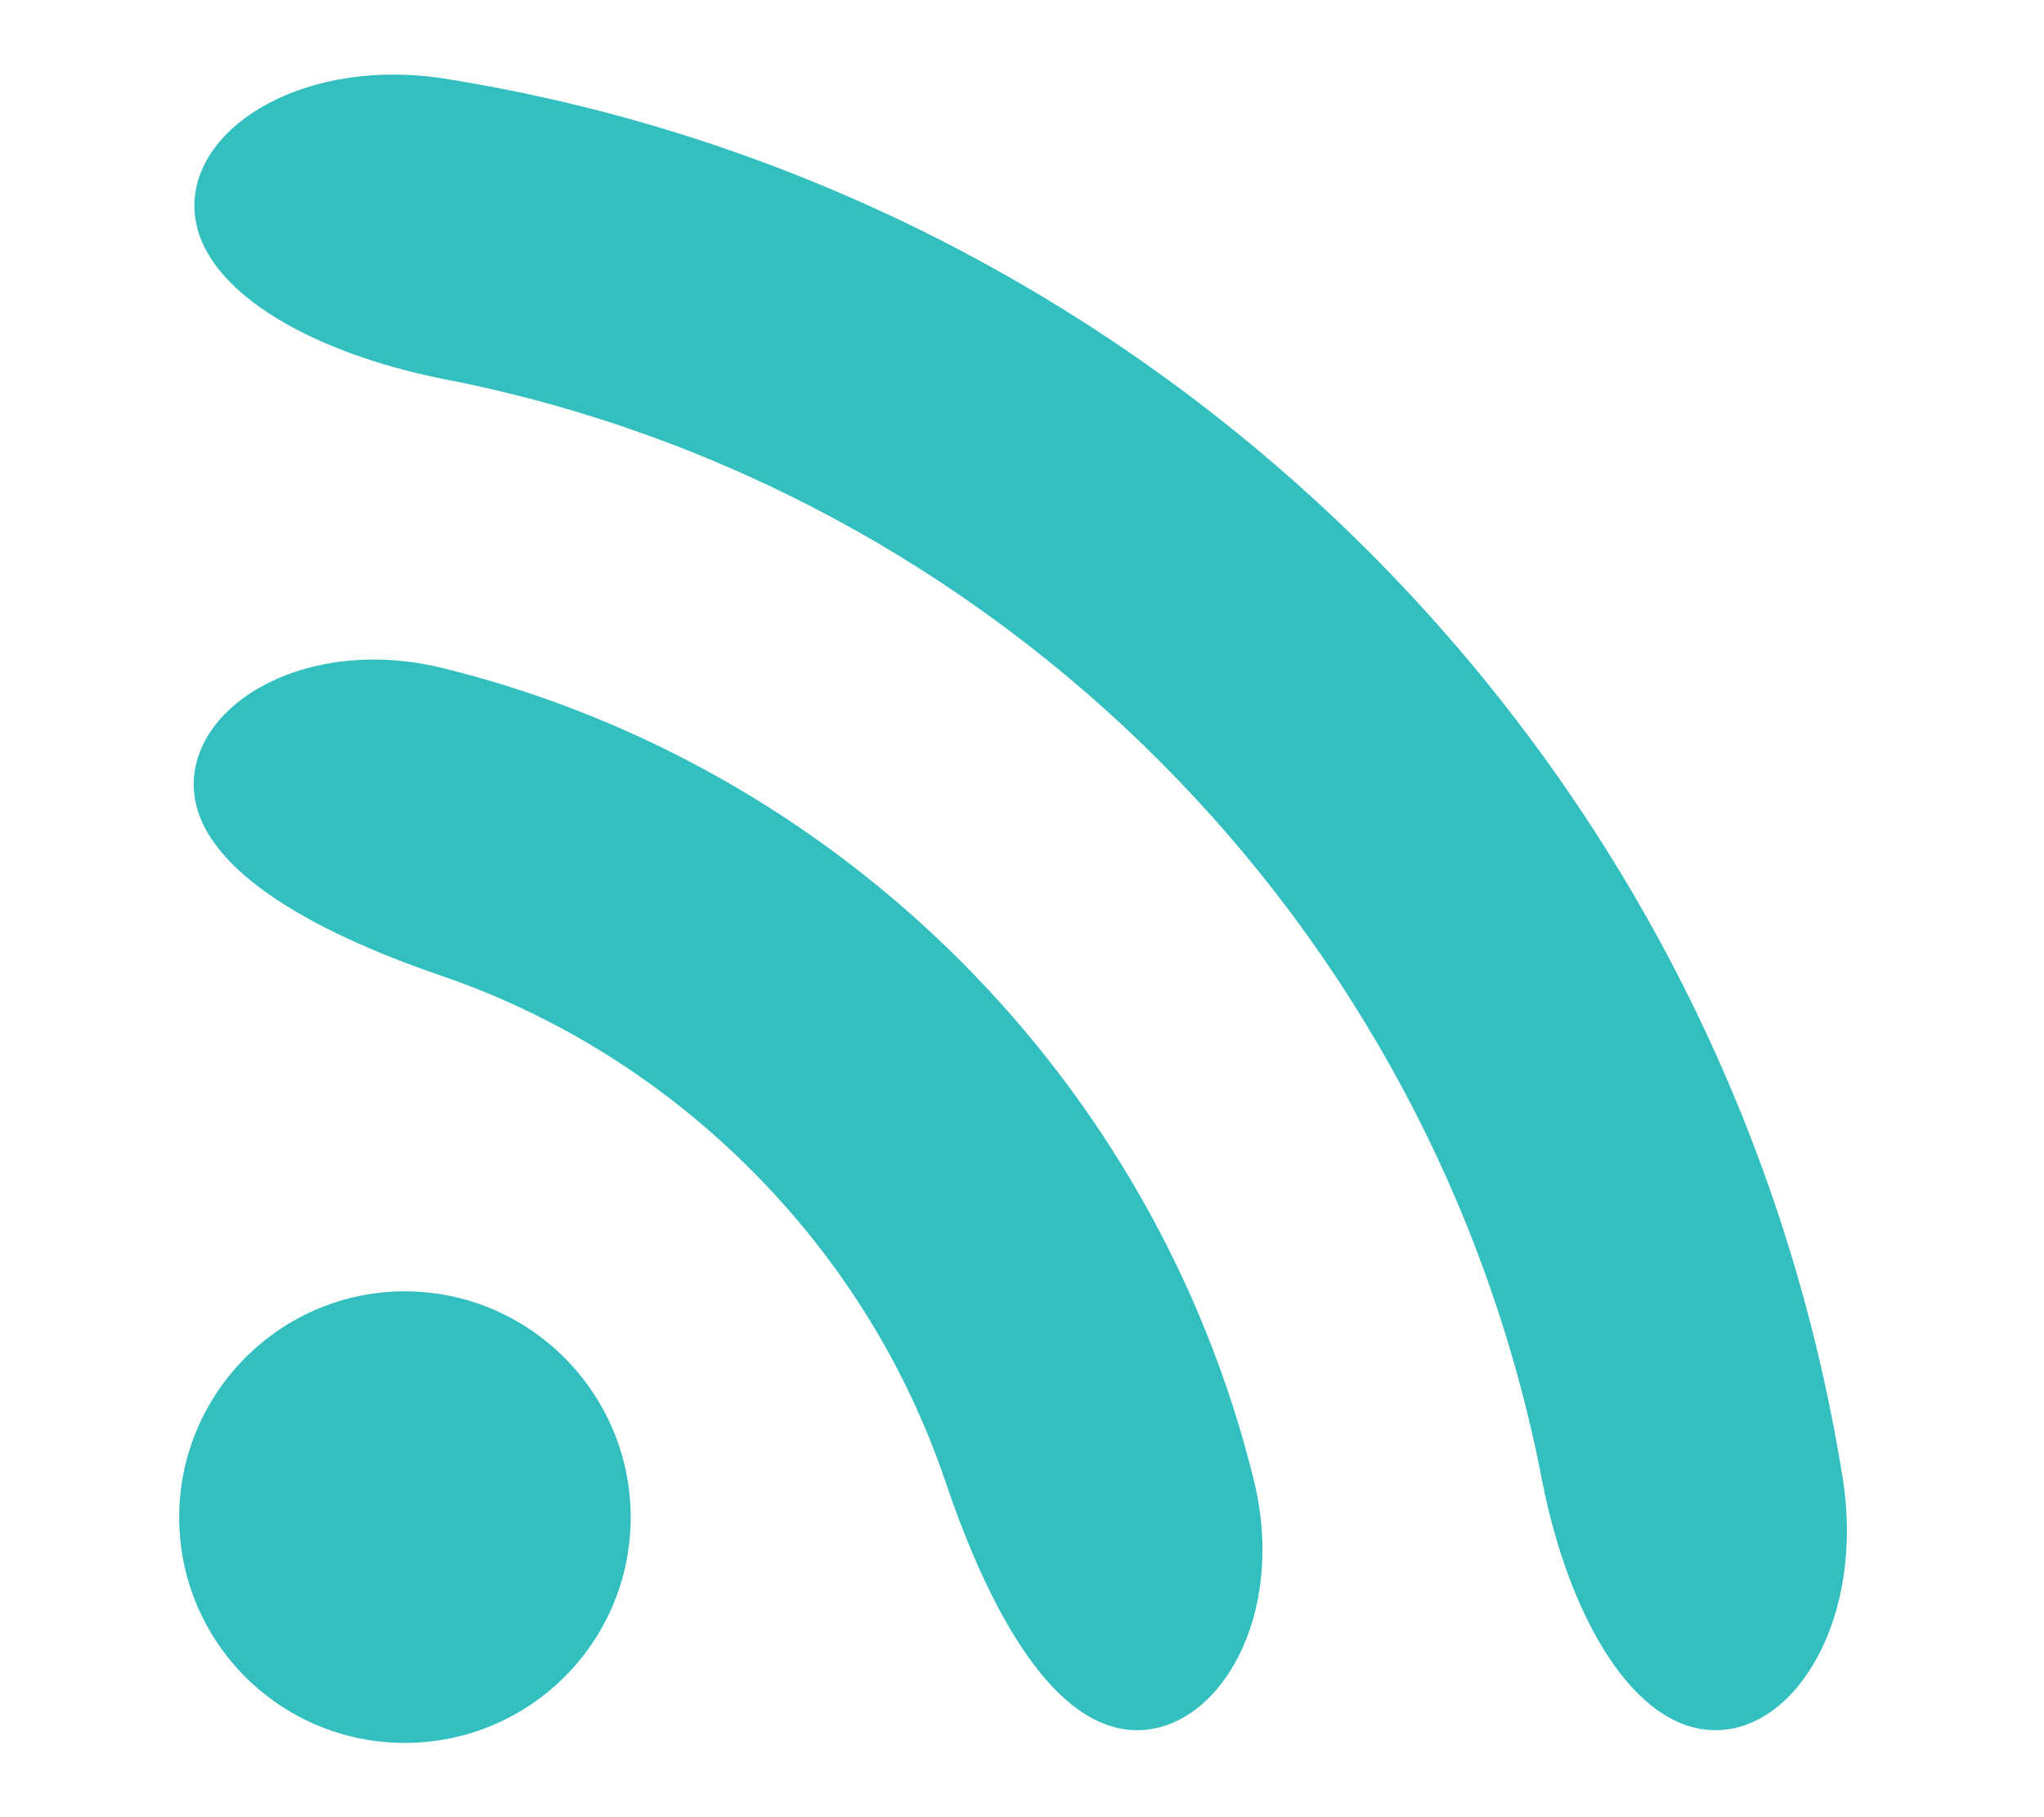 <svg width="9" height="8" viewBox="0 0 9 8" fill="none" xmlns="http://www.w3.org/2000/svg">
<path d="M2.777 6.68C2.777 7.229 2.332 7.673 1.782 7.673C1.234 7.673 0.789 7.229 0.789 6.68C0.789 6.133 1.234 5.685 1.782 5.685C2.331 5.685 2.777 6.133 2.777 6.68Z" fill="#33BFBF"/>
<path d="M5.007 7.617C4.646 7.617 4.361 7.108 4.164 6.526C3.991 6.014 3.701 5.545 3.309 5.152C2.918 4.76 2.452 4.47 1.944 4.296C1.363 4.097 0.853 3.813 0.853 3.453C0.853 3.093 1.357 2.795 1.953 2.942C3.706 3.375 5.089 4.761 5.521 6.517C5.667 7.113 5.368 7.617 5.007 7.617Z" fill="#33BFBF"/>
<path d="M7.553 7.617C7.193 7.617 6.906 7.115 6.789 6.513C6.316 4.073 4.394 2.145 1.96 1.67C1.358 1.552 0.856 1.265 0.856 0.906C0.856 0.546 1.356 0.25 1.963 0.347C5.115 0.851 7.611 3.352 8.114 6.51C8.21 7.116 7.914 7.617 7.553 7.617Z" fill="#33BFBF"/>
</svg>
